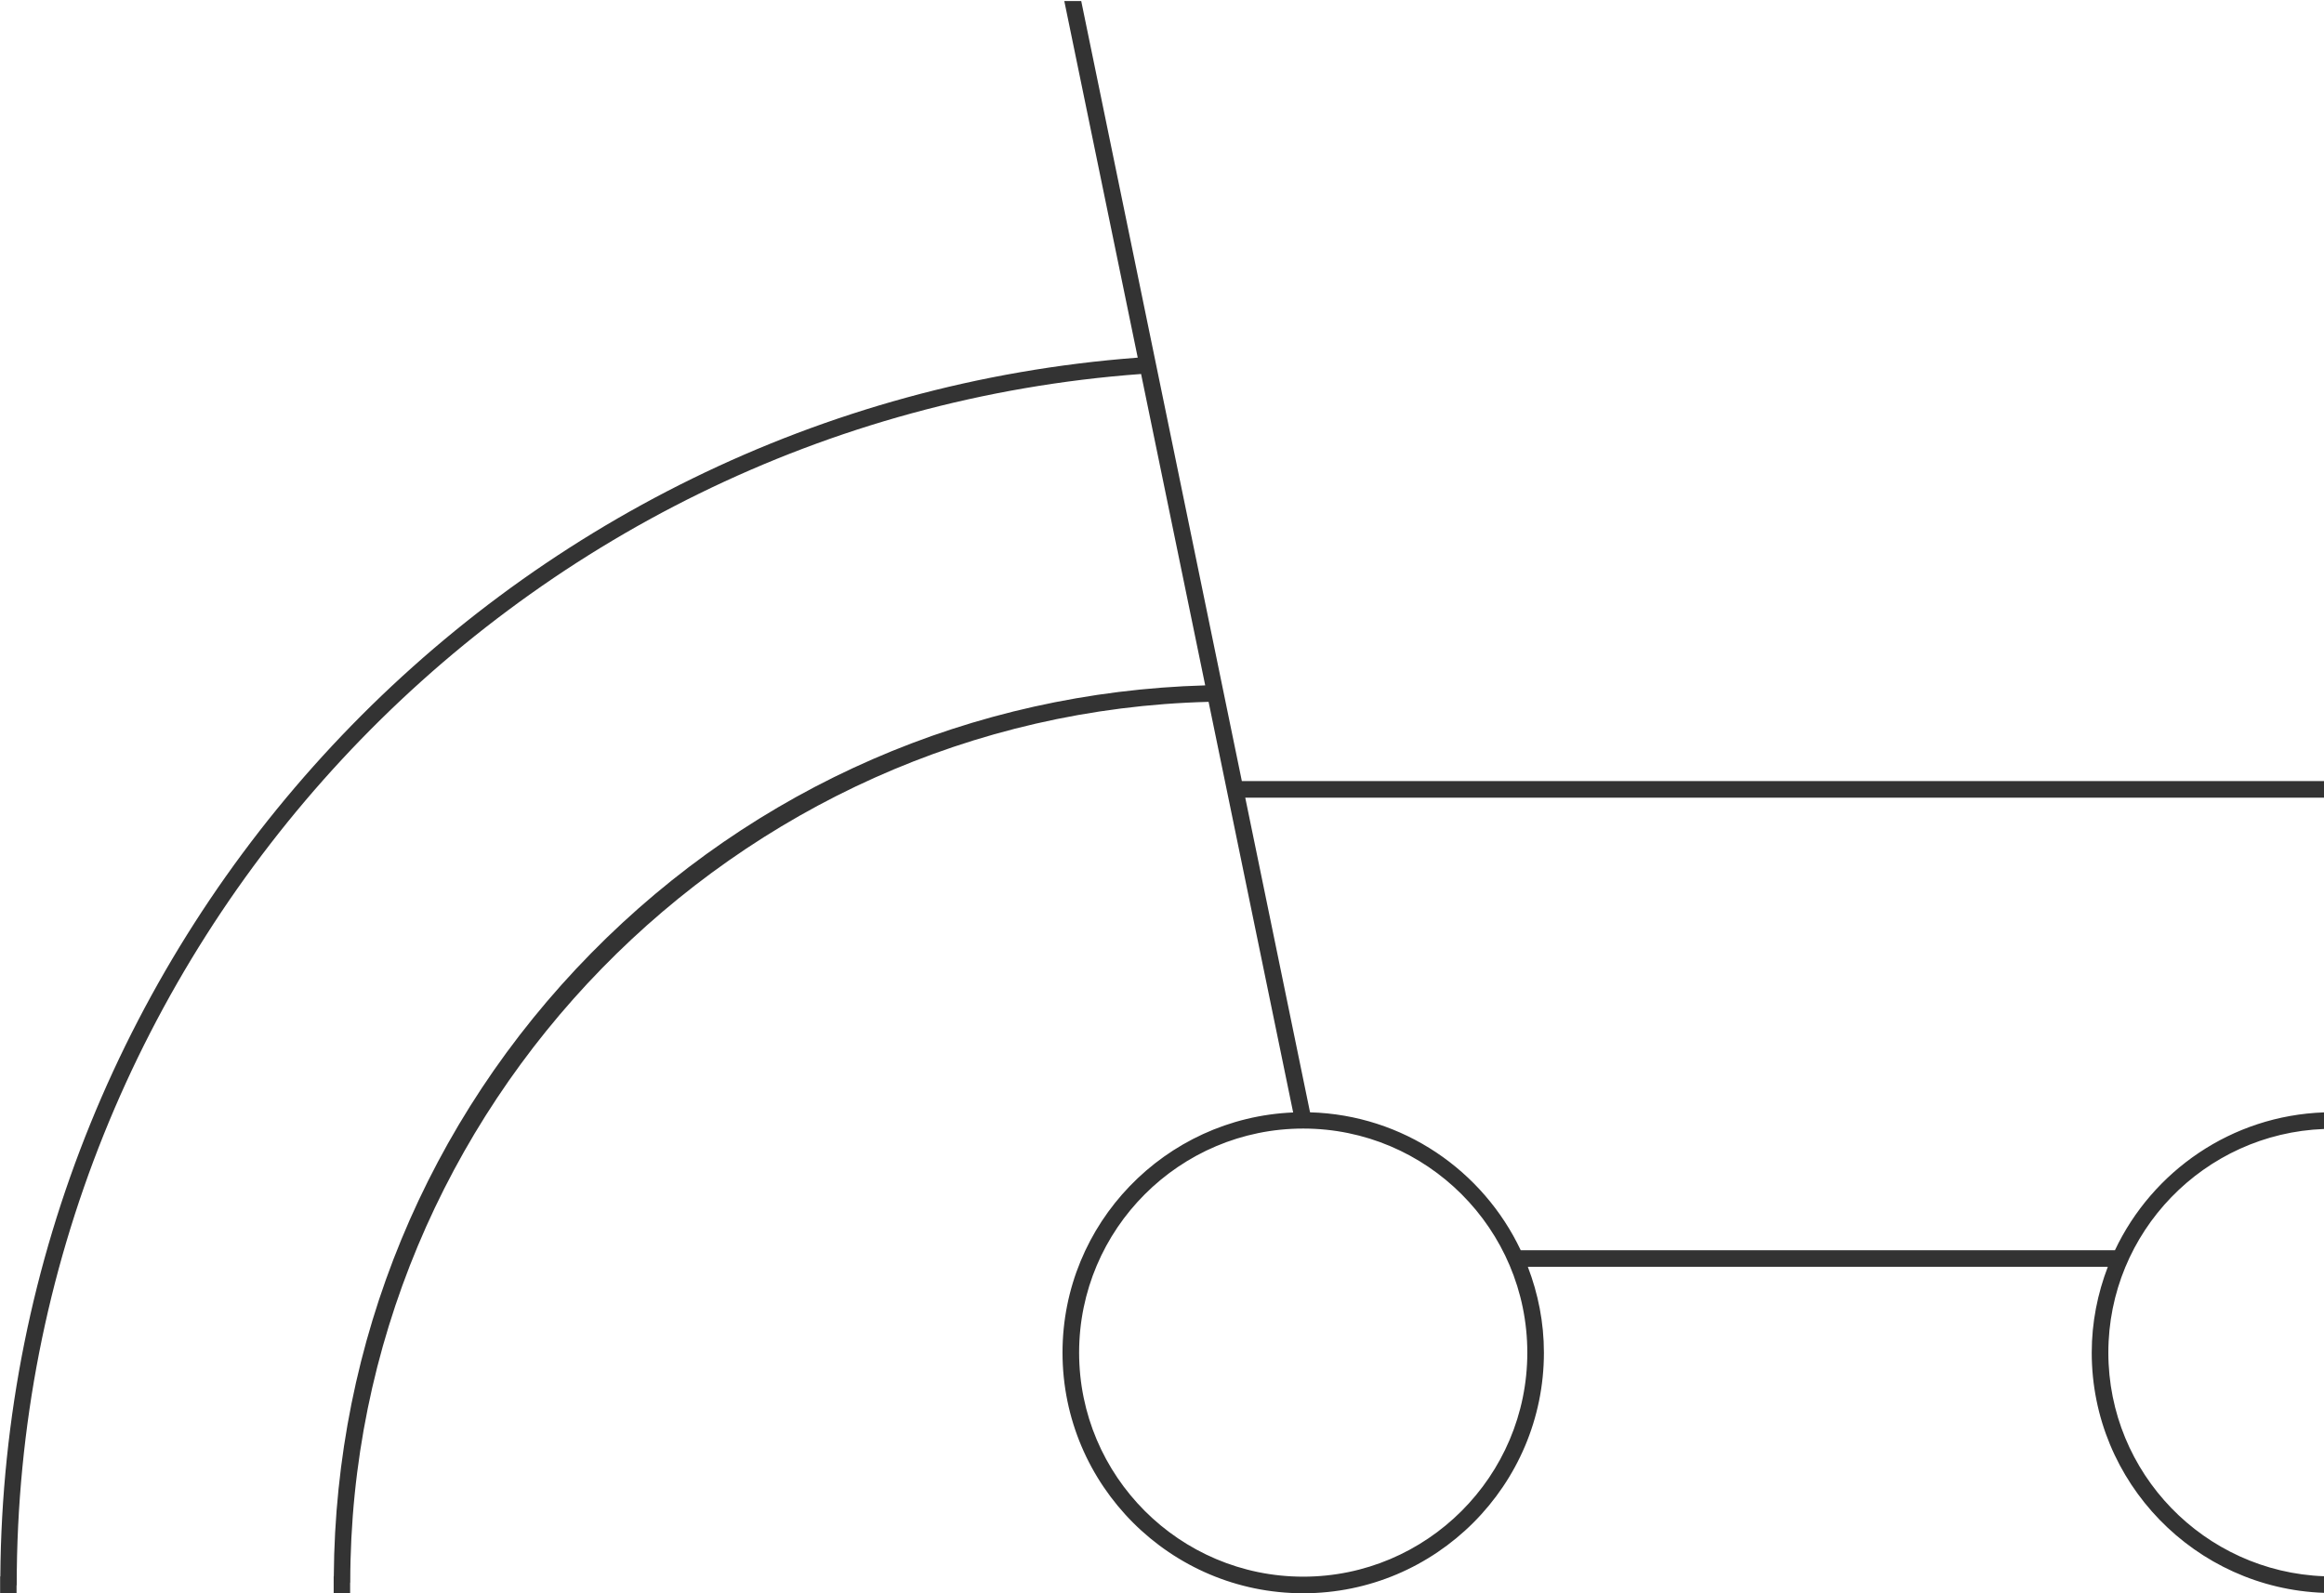 <?xml version="1.0" encoding="utf-8"?>
<!-- Generator: Adobe Illustrator 28.3.0, SVG Export Plug-In . SVG Version: 6.00 Build 0)  -->
<svg version="1.1" id="Layer_1" xmlns="http://www.w3.org/2000/svg" xmlns:xlink="http://www.w3.org/1999/xlink" x="0px" y="0px"
	 viewBox="0 0 140 96" style="enable-background:new 0 0 140 96;" xml:space="preserve">
<style type="text/css">
	.st0{fill:#333333;}
</style>
<g>
	<path class="st0" d="M140.007,47.062H74.81l-9.676-47h-1.02l4.424,21.487C30.235,24.435,0.285,56.529,0.02,94.987H0.007V95.5v0.562
		h0.991v-0.518c0.001-0.016,0.009-0.029,0.009-0.045c0-38.208,29.717-70.168,67.733-72.965l3.863,18.762
		c-14.014,0.401-27.128,6.108-36.983,16.129C25.695,67.517,20.2,80.845,20.108,94.987h-0.007v0.298c0,0.019-0.001,0.039-0.001,0.058
		c0,0.002,0.001,0.005,0.001,0.007v0.712h0.991v-0.681c0.001-0.013,0.008-0.024,0.008-0.038c0-28.615,23.158-52.324,51.707-53.054
		l5.094,24.741C70.188,67.352,64.007,73.71,64.007,81.5c0,7.995,6.505,14.5,14.5,14.5c7.995,0,14.5-6.505,14.5-14.5
		c0-1.822-0.352-3.559-0.968-5.167h34.937c-0.616,1.608-0.968,3.345-0.968,5.167c0,7.826,6.237,14.208,14,14.475v-1
		c-7.211-0.266-12.999-6.199-12.999-13.475c0-7.275,5.788-13.208,12.999-13.475v-1c-5.573,0.192-10.348,3.536-12.603,8.308H91.611
		c-2.268-4.798-7.081-8.154-12.693-8.312l-3.903-18.958h64.992V47.062z M92.007,81.5c0,7.444-6.056,13.5-13.5,13.5
		c-7.444,0-13.5-6.056-13.5-13.5c0-7.444,6.056-13.5,13.5-13.5C85.952,68,92.007,74.056,92.007,81.5z"/>
</g>
</svg>
